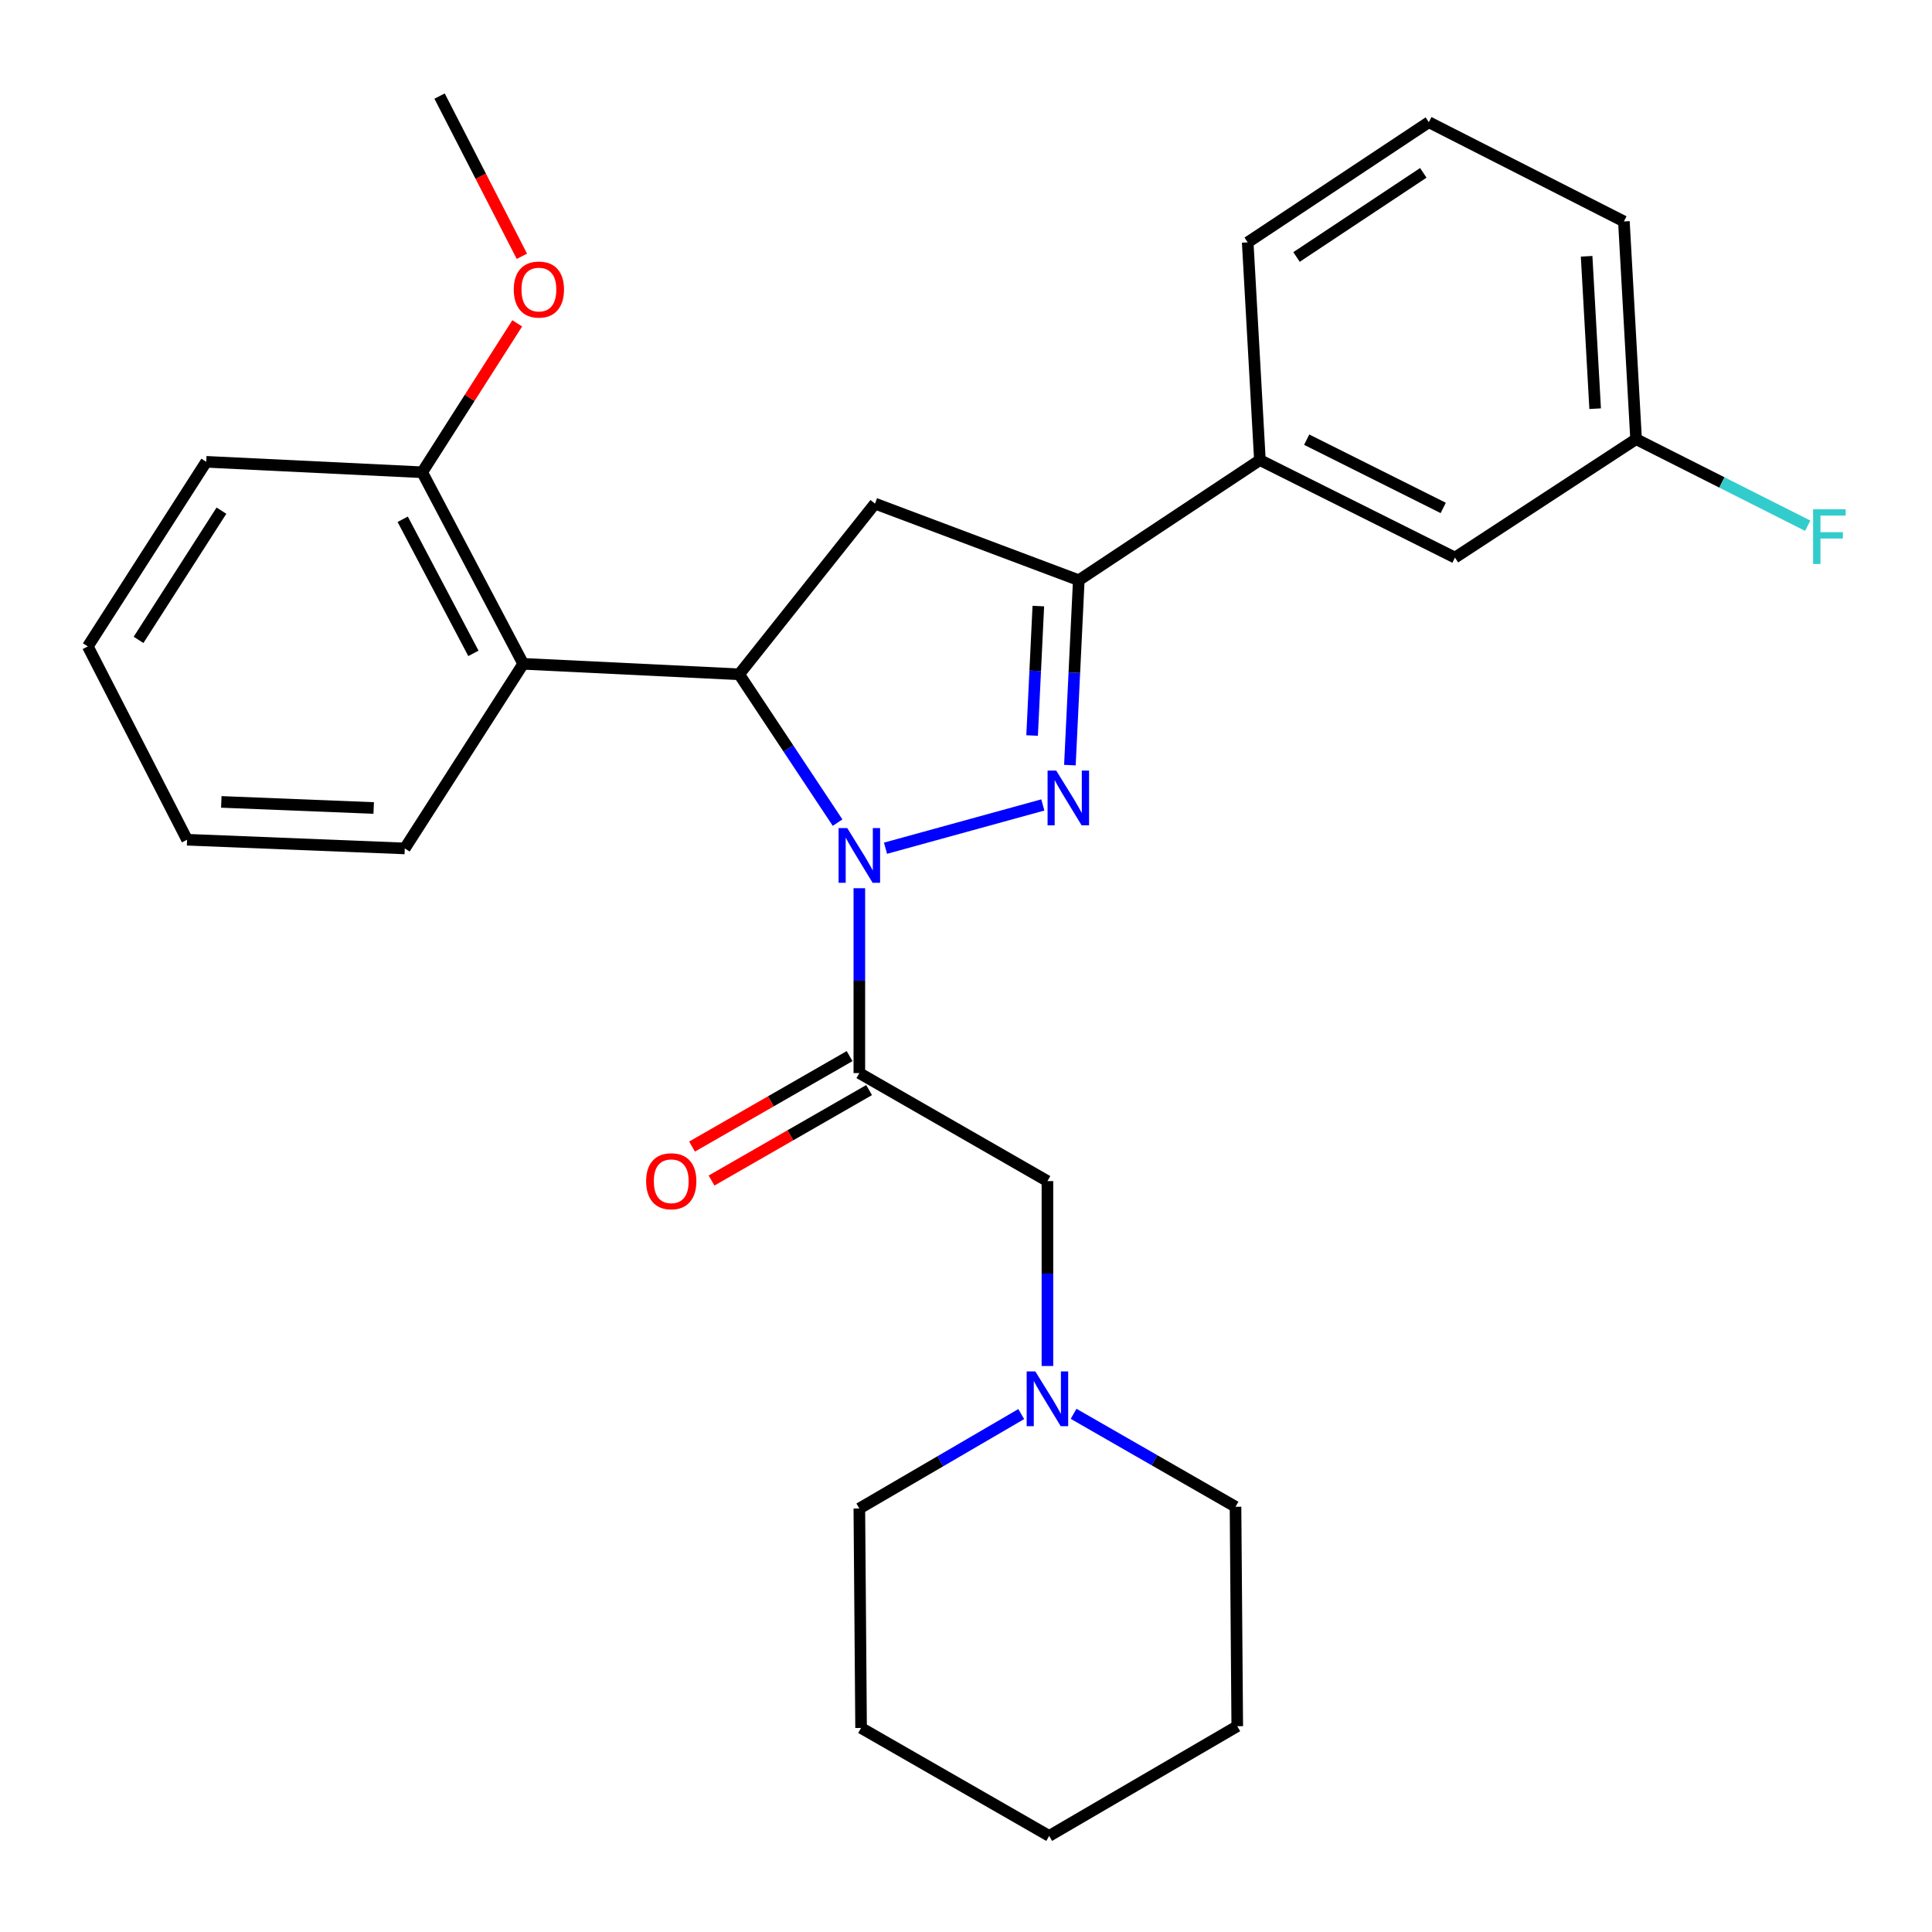 <?xml version='1.0' encoding='iso-8859-1'?>
<svg version='1.1' baseProfile='full'
              xmlns='http://www.w3.org/2000/svg'
                      xmlns:rdkit='http://www.rdkit.org/xml'
                      xmlns:xlink='http://www.w3.org/1999/xlink'
                  xml:space='preserve'
width='1000px' height='1000px' viewBox='0 0 1000 1000'>
<!-- END OF HEADER -->
<rect style='opacity:1.0;fill:#FFFFFF;stroke:none' width='1000' height='1000' x='0' y='0'> </rect>
<path class='bond-0' d='M 555.693,731.789 L 597.597,755.844' style='fill:none;fill-rule:evenodd;stroke:#0000FF;stroke-width:6px;stroke-linecap:butt;stroke-linejoin:miter;stroke-opacity:1' />
<path class='bond-0' d='M 597.597,755.844 L 639.501,779.898' style='fill:none;fill-rule:evenodd;stroke:#000000;stroke-width:6px;stroke-linecap:butt;stroke-linejoin:miter;stroke-opacity:1' />
<path class='bond-1' d='M 542.147,707.036 L 542.147,659.184' style='fill:none;fill-rule:evenodd;stroke:#0000FF;stroke-width:6px;stroke-linecap:butt;stroke-linejoin:miter;stroke-opacity:1' />
<path class='bond-1' d='M 542.147,659.184 L 542.147,611.331' style='fill:none;fill-rule:evenodd;stroke:#000000;stroke-width:6px;stroke-linecap:butt;stroke-linejoin:miter;stroke-opacity:1' />
<path class='bond-2' d='M 528.589,731.921 L 486.691,756.36' style='fill:none;fill-rule:evenodd;stroke:#0000FF;stroke-width:6px;stroke-linecap:butt;stroke-linejoin:miter;stroke-opacity:1' />
<path class='bond-2' d='M 486.691,756.36 L 444.793,780.799' style='fill:none;fill-rule:evenodd;stroke:#000000;stroke-width:6px;stroke-linecap:butt;stroke-linejoin:miter;stroke-opacity:1' />
<path class='bond-3' d='M 542.147,611.331 L 444.793,555.435' style='fill:none;fill-rule:evenodd;stroke:#000000;stroke-width:6px;stroke-linecap:butt;stroke-linejoin:miter;stroke-opacity:1' />
<path class='bond-4' d='M 439.746,546.644 L 398.972,570.055' style='fill:none;fill-rule:evenodd;stroke:#000000;stroke-width:6px;stroke-linecap:butt;stroke-linejoin:miter;stroke-opacity:1' />
<path class='bond-4' d='M 398.972,570.055 L 358.198,593.465' style='fill:none;fill-rule:evenodd;stroke:#FF0000;stroke-width:6px;stroke-linecap:butt;stroke-linejoin:miter;stroke-opacity:1' />
<path class='bond-4' d='M 449.84,564.225 L 409.066,587.636' style='fill:none;fill-rule:evenodd;stroke:#000000;stroke-width:6px;stroke-linecap:butt;stroke-linejoin:miter;stroke-opacity:1' />
<path class='bond-4' d='M 409.066,587.636 L 368.293,611.046' style='fill:none;fill-rule:evenodd;stroke:#FF0000;stroke-width:6px;stroke-linecap:butt;stroke-linejoin:miter;stroke-opacity:1' />
<path class='bond-5' d='M 444.793,555.435 L 444.793,507.587' style='fill:none;fill-rule:evenodd;stroke:#000000;stroke-width:6px;stroke-linecap:butt;stroke-linejoin:miter;stroke-opacity:1' />
<path class='bond-5' d='M 444.793,507.587 L 444.793,459.74' style='fill:none;fill-rule:evenodd;stroke:#0000FF;stroke-width:6px;stroke-linecap:butt;stroke-linejoin:miter;stroke-opacity:1' />
<path class='bond-6' d='M 639.501,779.898 L 640.402,893.482' style='fill:none;fill-rule:evenodd;stroke:#000000;stroke-width:6px;stroke-linecap:butt;stroke-linejoin:miter;stroke-opacity:1' />
<path class='bond-7' d='M 444.793,780.799 L 445.694,894.383' style='fill:none;fill-rule:evenodd;stroke:#000000;stroke-width:6px;stroke-linecap:butt;stroke-linejoin:miter;stroke-opacity:1' />
<path class='bond-8' d='M 458.338,439.037 L 539.766,416.637' style='fill:none;fill-rule:evenodd;stroke:#0000FF;stroke-width:6px;stroke-linecap:butt;stroke-linejoin:miter;stroke-opacity:1' />
<path class='bond-9' d='M 433.532,425.791 L 408.061,387.402' style='fill:none;fill-rule:evenodd;stroke:#0000FF;stroke-width:6px;stroke-linecap:butt;stroke-linejoin:miter;stroke-opacity:1' />
<path class='bond-9' d='M 408.061,387.402 L 382.59,349.013' style='fill:none;fill-rule:evenodd;stroke:#000000;stroke-width:6px;stroke-linecap:butt;stroke-linejoin:miter;stroke-opacity:1' />
<path class='bond-10' d='M 553.775,396.027 L 556.076,348.176' style='fill:none;fill-rule:evenodd;stroke:#0000FF;stroke-width:6px;stroke-linecap:butt;stroke-linejoin:miter;stroke-opacity:1' />
<path class='bond-10' d='M 556.076,348.176 L 558.376,300.325' style='fill:none;fill-rule:evenodd;stroke:#000000;stroke-width:6px;stroke-linecap:butt;stroke-linejoin:miter;stroke-opacity:1' />
<path class='bond-10' d='M 534.216,380.698 L 535.827,347.203' style='fill:none;fill-rule:evenodd;stroke:#0000FF;stroke-width:6px;stroke-linecap:butt;stroke-linejoin:miter;stroke-opacity:1' />
<path class='bond-10' d='M 535.827,347.203 L 537.437,313.707' style='fill:none;fill-rule:evenodd;stroke:#000000;stroke-width:6px;stroke-linecap:butt;stroke-linejoin:miter;stroke-opacity:1' />
<path class='bond-11' d='M 558.376,300.325 L 652.126,238.133' style='fill:none;fill-rule:evenodd;stroke:#000000;stroke-width:6px;stroke-linecap:butt;stroke-linejoin:miter;stroke-opacity:1' />
<path class='bond-12' d='M 558.376,300.325 L 452.902,260.67' style='fill:none;fill-rule:evenodd;stroke:#000000;stroke-width:6px;stroke-linecap:butt;stroke-linejoin:miter;stroke-opacity:1' />
<path class='bond-13' d='M 452.902,260.67 L 382.59,349.013' style='fill:none;fill-rule:evenodd;stroke:#000000;stroke-width:6px;stroke-linecap:butt;stroke-linejoin:miter;stroke-opacity:1' />
<path class='bond-14' d='M 382.59,349.013 L 270.808,343.596' style='fill:none;fill-rule:evenodd;stroke:#000000;stroke-width:6px;stroke-linecap:butt;stroke-linejoin:miter;stroke-opacity:1' />
<path class='bond-15' d='M 846.834,227.31 L 840.527,114.616' style='fill:none;fill-rule:evenodd;stroke:#000000;stroke-width:6px;stroke-linecap:butt;stroke-linejoin:miter;stroke-opacity:1' />
<path class='bond-15' d='M 825.647,211.538 L 821.232,132.653' style='fill:none;fill-rule:evenodd;stroke:#000000;stroke-width:6px;stroke-linecap:butt;stroke-linejoin:miter;stroke-opacity:1' />
<path class='bond-16' d='M 846.834,227.31 L 753.084,288.612' style='fill:none;fill-rule:evenodd;stroke:#000000;stroke-width:6px;stroke-linecap:butt;stroke-linejoin:miter;stroke-opacity:1' />
<path class='bond-17' d='M 846.834,227.31 L 891.252,249.713' style='fill:none;fill-rule:evenodd;stroke:#000000;stroke-width:6px;stroke-linecap:butt;stroke-linejoin:miter;stroke-opacity:1' />
<path class='bond-17' d='M 891.252,249.713 L 935.67,272.117' style='fill:none;fill-rule:evenodd;stroke:#33CCCC;stroke-width:6px;stroke-linecap:butt;stroke-linejoin:miter;stroke-opacity:1' />
<path class='bond-18' d='M 840.527,114.616 L 739.558,63.247' style='fill:none;fill-rule:evenodd;stroke:#000000;stroke-width:6px;stroke-linecap:butt;stroke-linejoin:miter;stroke-opacity:1' />
<path class='bond-19' d='M 106.746,239.034 L 45.455,334.586' style='fill:none;fill-rule:evenodd;stroke:#000000;stroke-width:6px;stroke-linecap:butt;stroke-linejoin:miter;stroke-opacity:1' />
<path class='bond-19' d='M 114.616,264.312 L 71.712,331.199' style='fill:none;fill-rule:evenodd;stroke:#000000;stroke-width:6px;stroke-linecap:butt;stroke-linejoin:miter;stroke-opacity:1' />
<path class='bond-20' d='M 106.746,239.034 L 218.527,244.44' style='fill:none;fill-rule:evenodd;stroke:#000000;stroke-width:6px;stroke-linecap:butt;stroke-linejoin:miter;stroke-opacity:1' />
<path class='bond-21' d='M 45.455,334.586 L 96.835,434.643' style='fill:none;fill-rule:evenodd;stroke:#000000;stroke-width:6px;stroke-linecap:butt;stroke-linejoin:miter;stroke-opacity:1' />
<path class='bond-22' d='M 96.835,434.643 L 209.517,439.148' style='fill:none;fill-rule:evenodd;stroke:#000000;stroke-width:6px;stroke-linecap:butt;stroke-linejoin:miter;stroke-opacity:1' />
<path class='bond-22' d='M 114.547,415.062 L 193.424,418.216' style='fill:none;fill-rule:evenodd;stroke:#000000;stroke-width:6px;stroke-linecap:butt;stroke-linejoin:miter;stroke-opacity:1' />
<path class='bond-23' d='M 209.517,439.148 L 270.808,343.596' style='fill:none;fill-rule:evenodd;stroke:#000000;stroke-width:6px;stroke-linecap:butt;stroke-linejoin:miter;stroke-opacity:1' />
<path class='bond-24' d='M 270.808,343.596 L 218.527,244.44' style='fill:none;fill-rule:evenodd;stroke:#000000;stroke-width:6px;stroke-linecap:butt;stroke-linejoin:miter;stroke-opacity:1' />
<path class='bond-24' d='M 245.033,338.178 L 208.437,268.769' style='fill:none;fill-rule:evenodd;stroke:#000000;stroke-width:6px;stroke-linecap:butt;stroke-linejoin:miter;stroke-opacity:1' />
<path class='bond-25' d='M 218.527,244.44 L 243.123,205.898' style='fill:none;fill-rule:evenodd;stroke:#000000;stroke-width:6px;stroke-linecap:butt;stroke-linejoin:miter;stroke-opacity:1' />
<path class='bond-25' d='M 243.123,205.898 L 267.718,167.356' style='fill:none;fill-rule:evenodd;stroke:#FF0000;stroke-width:6px;stroke-linecap:butt;stroke-linejoin:miter;stroke-opacity:1' />
<path class='bond-26' d='M 270.127,132.657 L 248.827,91.195' style='fill:none;fill-rule:evenodd;stroke:#FF0000;stroke-width:6px;stroke-linecap:butt;stroke-linejoin:miter;stroke-opacity:1' />
<path class='bond-26' d='M 248.827,91.195 L 227.526,49.732' style='fill:none;fill-rule:evenodd;stroke:#000000;stroke-width:6px;stroke-linecap:butt;stroke-linejoin:miter;stroke-opacity:1' />
<path class='bond-27' d='M 739.558,63.247 L 645.808,125.451' style='fill:none;fill-rule:evenodd;stroke:#000000;stroke-width:6px;stroke-linecap:butt;stroke-linejoin:miter;stroke-opacity:1' />
<path class='bond-27' d='M 736.704,89.47 L 671.079,133.013' style='fill:none;fill-rule:evenodd;stroke:#000000;stroke-width:6px;stroke-linecap:butt;stroke-linejoin:miter;stroke-opacity:1' />
<path class='bond-28' d='M 645.808,125.451 L 652.126,238.133' style='fill:none;fill-rule:evenodd;stroke:#000000;stroke-width:6px;stroke-linecap:butt;stroke-linejoin:miter;stroke-opacity:1' />
<path class='bond-29' d='M 652.126,238.133 L 753.084,288.612' style='fill:none;fill-rule:evenodd;stroke:#000000;stroke-width:6px;stroke-linecap:butt;stroke-linejoin:miter;stroke-opacity:1' />
<path class='bond-29' d='M 676.336,227.572 L 747.007,262.908' style='fill:none;fill-rule:evenodd;stroke:#000000;stroke-width:6px;stroke-linecap:butt;stroke-linejoin:miter;stroke-opacity:1' />
<path class='bond-30' d='M 640.402,893.482 L 543.048,950.268' style='fill:none;fill-rule:evenodd;stroke:#000000;stroke-width:6px;stroke-linecap:butt;stroke-linejoin:miter;stroke-opacity:1' />
<path class='bond-31' d='M 445.694,894.383 L 543.048,950.268' style='fill:none;fill-rule:evenodd;stroke:#000000;stroke-width:6px;stroke-linecap:butt;stroke-linejoin:miter;stroke-opacity:1' />
<path  class='atom-0' d='M 535.887 709.853
L 545.167 724.853
Q 546.087 726.333, 547.567 729.013
Q 549.047 731.693, 549.127 731.853
L 549.127 709.853
L 552.887 709.853
L 552.887 738.173
L 549.007 738.173
L 539.047 721.773
Q 537.887 719.853, 536.647 717.653
Q 535.447 715.453, 535.087 714.773
L 535.087 738.173
L 531.407 738.173
L 531.407 709.853
L 535.887 709.853
' fill='#0000FF'/>
<path  class='atom-4' d='M 334.439 611.411
Q 334.439 604.611, 337.799 600.811
Q 341.159 597.011, 347.439 597.011
Q 353.719 597.011, 357.079 600.811
Q 360.439 604.611, 360.439 611.411
Q 360.439 618.291, 357.039 622.211
Q 353.639 626.091, 347.439 626.091
Q 341.199 626.091, 337.799 622.211
Q 334.439 618.331, 334.439 611.411
M 347.439 622.891
Q 351.759 622.891, 354.079 620.011
Q 356.439 617.091, 356.439 611.411
Q 356.439 605.851, 354.079 603.051
Q 351.759 600.211, 347.439 600.211
Q 343.119 600.211, 340.759 603.011
Q 338.439 605.811, 338.439 611.411
Q 338.439 617.131, 340.759 620.011
Q 343.119 622.891, 347.439 622.891
' fill='#FF0000'/>
<path  class='atom-6' d='M 438.533 428.603
L 447.813 443.603
Q 448.733 445.083, 450.213 447.763
Q 451.693 450.443, 451.773 450.603
L 451.773 428.603
L 455.533 428.603
L 455.533 456.923
L 451.653 456.923
L 441.693 440.523
Q 440.533 438.603, 439.293 436.403
Q 438.093 434.203, 437.733 433.523
L 437.733 456.923
L 434.053 456.923
L 434.053 428.603
L 438.533 428.603
' fill='#0000FF'/>
<path  class='atom-7' d='M 546.699 398.848
L 555.979 413.848
Q 556.899 415.328, 558.379 418.008
Q 559.859 420.688, 559.939 420.848
L 559.939 398.848
L 563.699 398.848
L 563.699 427.168
L 559.819 427.168
L 549.859 410.768
Q 548.699 408.848, 547.459 406.648
Q 546.259 404.448, 545.899 403.768
L 545.899 427.168
L 542.219 427.168
L 542.219 398.848
L 546.699 398.848
' fill='#0000FF'/>
<path  class='atom-19' d='M 265.928 149.869
Q 265.928 143.069, 269.288 139.269
Q 272.648 135.469, 278.928 135.469
Q 285.208 135.469, 288.568 139.269
Q 291.928 143.069, 291.928 149.869
Q 291.928 156.749, 288.528 160.669
Q 285.128 164.549, 278.928 164.549
Q 272.688 164.549, 269.288 160.669
Q 265.928 156.789, 265.928 149.869
M 278.928 161.349
Q 283.248 161.349, 285.568 158.469
Q 287.928 155.549, 287.928 149.869
Q 287.928 144.309, 285.568 141.509
Q 283.248 138.669, 278.928 138.669
Q 274.608 138.669, 272.248 141.469
Q 269.928 144.269, 269.928 149.869
Q 269.928 155.589, 272.248 158.469
Q 274.608 161.349, 278.928 161.349
' fill='#FF0000'/>
<path  class='atom-25' d='M 938.471 263.617
L 955.311 263.617
L 955.311 266.857
L 942.271 266.857
L 942.271 275.457
L 953.871 275.457
L 953.871 278.737
L 942.271 278.737
L 942.271 291.937
L 938.471 291.937
L 938.471 263.617
' fill='#33CCCC'/>
</svg>
